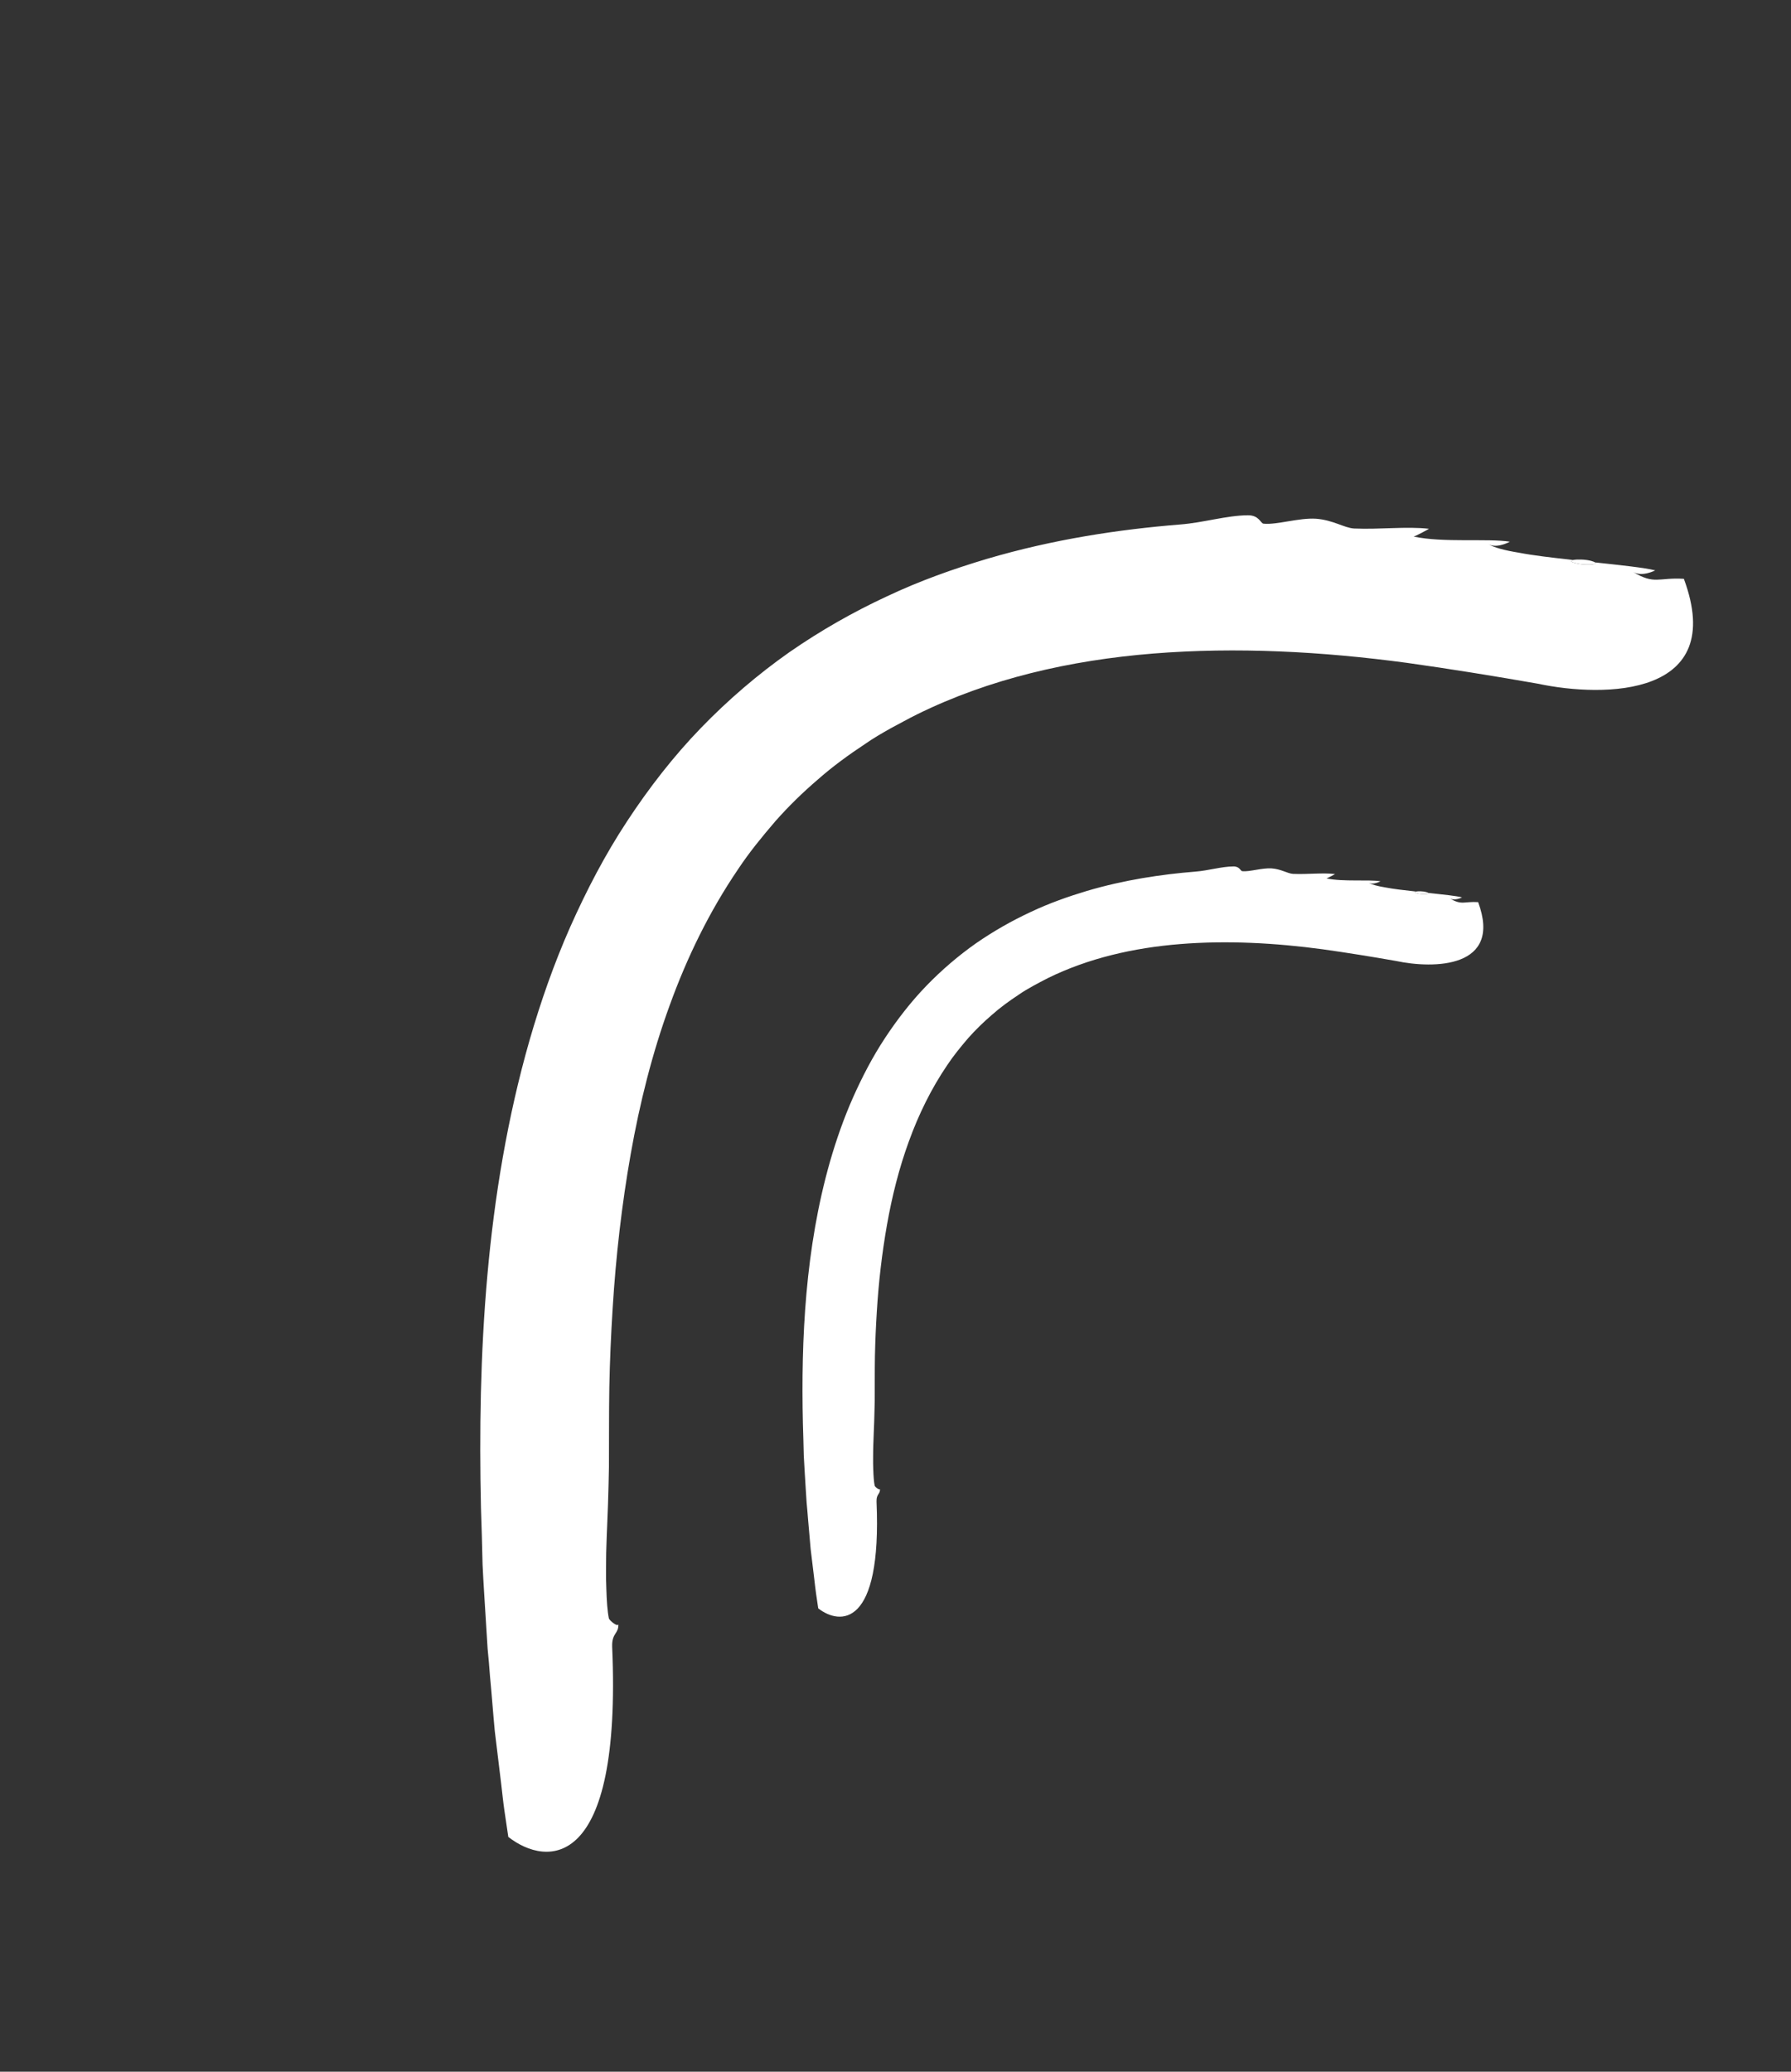 <svg width="64" height="74" viewBox="0 0 64 74" fill="none" xmlns="http://www.w3.org/2000/svg">
<rect x="0" y="0" width="64" height="74" fill="#333333" stroke="none"/>
<path fill-rule="evenodd" clip-rule="evenodd" d="M50.953 31.861C50.999 31.873 51.027 31.884 51.04 31.894C51.11 31.942 50.821 31.954 50.657 31.911C50.535 31.88 50.538 31.857 50.598 31.845C50.674 31.829 50.843 31.832 50.953 31.861Z" fill="white"/>
<path d="M31.322 53.635C31.313 53.352 31.457 53.382 31.445 53.18C31.447 53.255 31.262 53.11 31.255 53.063C31.227 52.928 31.213 52.722 31.205 52.472C31.2 52.349 31.198 52.213 31.2 52.072C31.202 51.932 31.2 51.787 31.206 51.642C31.214 51.347 31.23 51.043 31.239 50.766C31.248 50.488 31.254 50.233 31.258 50.035L31.259 49.231C31.26 48.963 31.26 48.695 31.265 48.431C31.276 47.904 31.299 47.38 31.332 46.855C31.396 45.806 31.515 44.772 31.695 43.753C31.875 42.734 32.127 41.728 32.477 40.771C32.827 39.805 33.276 38.887 33.851 38.041C34.077 37.701 34.33 37.394 34.592 37.087C34.855 36.789 35.145 36.507 35.445 36.25C35.744 35.985 36.063 35.754 36.399 35.532C36.561 35.418 36.736 35.317 36.908 35.221C37.083 35.129 37.259 35.028 37.439 34.94C38.882 34.229 40.503 33.855 42.175 33.721C43.847 33.587 45.565 33.679 47.267 33.908C48.13 34.029 49.006 34.17 49.888 34.325C51.231 34.611 53.698 34.592 52.82 32.223C52.305 32.191 52.237 32.348 51.799 32.084C51.984 32.193 52.245 32.053 52.245 32.053C52.026 31.998 51.559 31.95 51.04 31.894C51.11 31.942 50.821 31.954 50.657 31.911C50.535 31.88 50.538 31.857 50.598 31.845C50.568 31.841 50.538 31.838 50.508 31.834C50.151 31.795 49.802 31.755 49.509 31.699C49.228 31.653 49.011 31.596 48.898 31.526C48.98 31.575 49.09 31.564 49.176 31.539C49.22 31.528 49.263 31.509 49.289 31.498C49.309 31.488 49.324 31.481 49.33 31.479C48.891 31.408 48.001 31.504 47.398 31.375C47.42 31.379 47.716 31.219 47.707 31.22C47.252 31.167 46.719 31.237 46.204 31.214C46.006 31.201 45.788 31.045 45.444 31.018C45.096 30.995 44.659 31.144 44.39 31.118C44.328 31.112 44.303 30.946 44.074 30.948C43.644 30.952 43.185 31.097 42.717 31.133C41.487 31.233 40.178 31.428 38.839 31.823C38.172 32.023 37.493 32.262 36.831 32.575C36.165 32.885 35.51 33.255 34.876 33.694C34.251 34.133 33.651 34.646 33.102 35.213C32.554 35.78 32.061 36.415 31.622 37.082C31.179 37.754 30.809 38.467 30.479 39.208C30.153 39.944 29.886 40.708 29.663 41.479C28.777 44.576 28.622 47.817 28.691 50.85C28.704 51.232 28.713 51.609 28.722 51.987C28.74 52.364 28.767 52.74 28.788 53.113C28.802 53.301 28.81 53.485 28.824 53.673C28.841 53.857 28.859 54.041 28.872 54.229C28.907 54.596 28.933 54.964 28.967 55.323L29.097 56.397C29.119 56.576 29.136 56.751 29.162 56.926L29.239 57.449C30.015 58.055 31.518 58.141 31.322 53.635Z" fill="white"/>
<path fill-rule="evenodd" clip-rule="evenodd" d="M56.846 20.031C56.927 20.053 56.976 20.072 57.001 20.089C57.126 20.176 56.609 20.197 56.318 20.119C56.1 20.065 56.107 20.024 56.212 20.002C56.348 19.974 56.65 19.979 56.846 20.031Z" fill="white"/>
<path d="M21.875 58.818C21.859 58.314 22.116 58.367 22.095 58.008C22.098 58.141 21.768 57.883 21.756 57.799C21.706 57.559 21.68 57.192 21.667 56.746C21.657 56.528 21.654 56.285 21.657 56.035C21.661 55.784 21.657 55.526 21.668 55.267C21.682 54.742 21.712 54.2 21.727 53.707C21.743 53.213 21.753 52.758 21.76 52.406L21.763 50.973C21.764 50.496 21.765 50.018 21.774 49.548C21.792 48.608 21.834 47.675 21.892 46.74C22.008 44.872 22.218 43.03 22.539 41.215C22.861 39.399 23.309 37.608 23.933 35.903C24.556 34.182 25.355 32.546 26.38 31.04C26.782 30.434 27.233 29.887 27.701 29.34C28.169 28.809 28.685 28.306 29.219 27.849C29.753 27.377 30.32 26.966 30.92 26.569C31.208 26.367 31.52 26.188 31.825 26.016C32.138 25.852 32.451 25.673 32.772 25.516C35.342 24.248 38.23 23.583 41.208 23.344C44.187 23.105 47.247 23.269 50.279 23.677C51.816 23.892 53.377 24.145 54.948 24.42C57.34 24.93 61.734 24.895 60.172 20.675C59.253 20.618 59.133 20.898 58.352 20.427C58.682 20.622 59.148 20.373 59.148 20.373C58.756 20.275 57.926 20.189 57.001 20.089C57.126 20.176 56.609 20.197 56.318 20.119C56.1 20.065 56.107 20.024 56.212 20.002C56.159 19.996 56.106 19.99 56.053 19.983C55.416 19.913 54.794 19.841 54.273 19.741C53.773 19.66 53.387 19.559 53.185 19.435C53.33 19.52 53.527 19.502 53.681 19.457C53.758 19.438 53.835 19.403 53.881 19.385C53.917 19.367 53.943 19.354 53.953 19.349C53.171 19.224 51.586 19.394 50.513 19.165C50.552 19.171 51.079 18.887 51.063 18.888C50.253 18.795 49.304 18.919 48.386 18.878C48.033 18.856 47.644 18.577 47.031 18.529C46.411 18.489 45.633 18.753 45.153 18.706C45.043 18.696 44.998 18.401 44.591 18.405C43.825 18.411 43.007 18.67 42.173 18.734C39.982 18.911 37.65 19.26 35.265 19.963C34.077 20.318 32.868 20.745 31.689 21.303C30.502 21.854 29.335 22.514 28.206 23.297C27.093 24.079 26.024 24.992 25.047 26.002C24.069 27.012 23.191 28.143 22.41 29.332C21.621 30.529 20.961 31.797 20.373 33.117C19.793 34.429 19.317 35.791 18.921 37.164C17.341 42.681 17.066 48.455 17.187 53.857C17.212 54.537 17.228 55.209 17.244 55.881L17.244 55.882C17.275 56.553 17.323 57.224 17.362 57.888C17.385 58.223 17.401 58.551 17.424 58.886C17.456 59.214 17.487 59.541 17.51 59.876C17.573 60.531 17.619 61.186 17.68 61.825L17.912 63.739C17.95 64.058 17.98 64.369 18.026 64.68L18.164 65.613C19.547 66.692 22.224 66.845 21.875 58.818Z" fill="white"/>
</svg>
